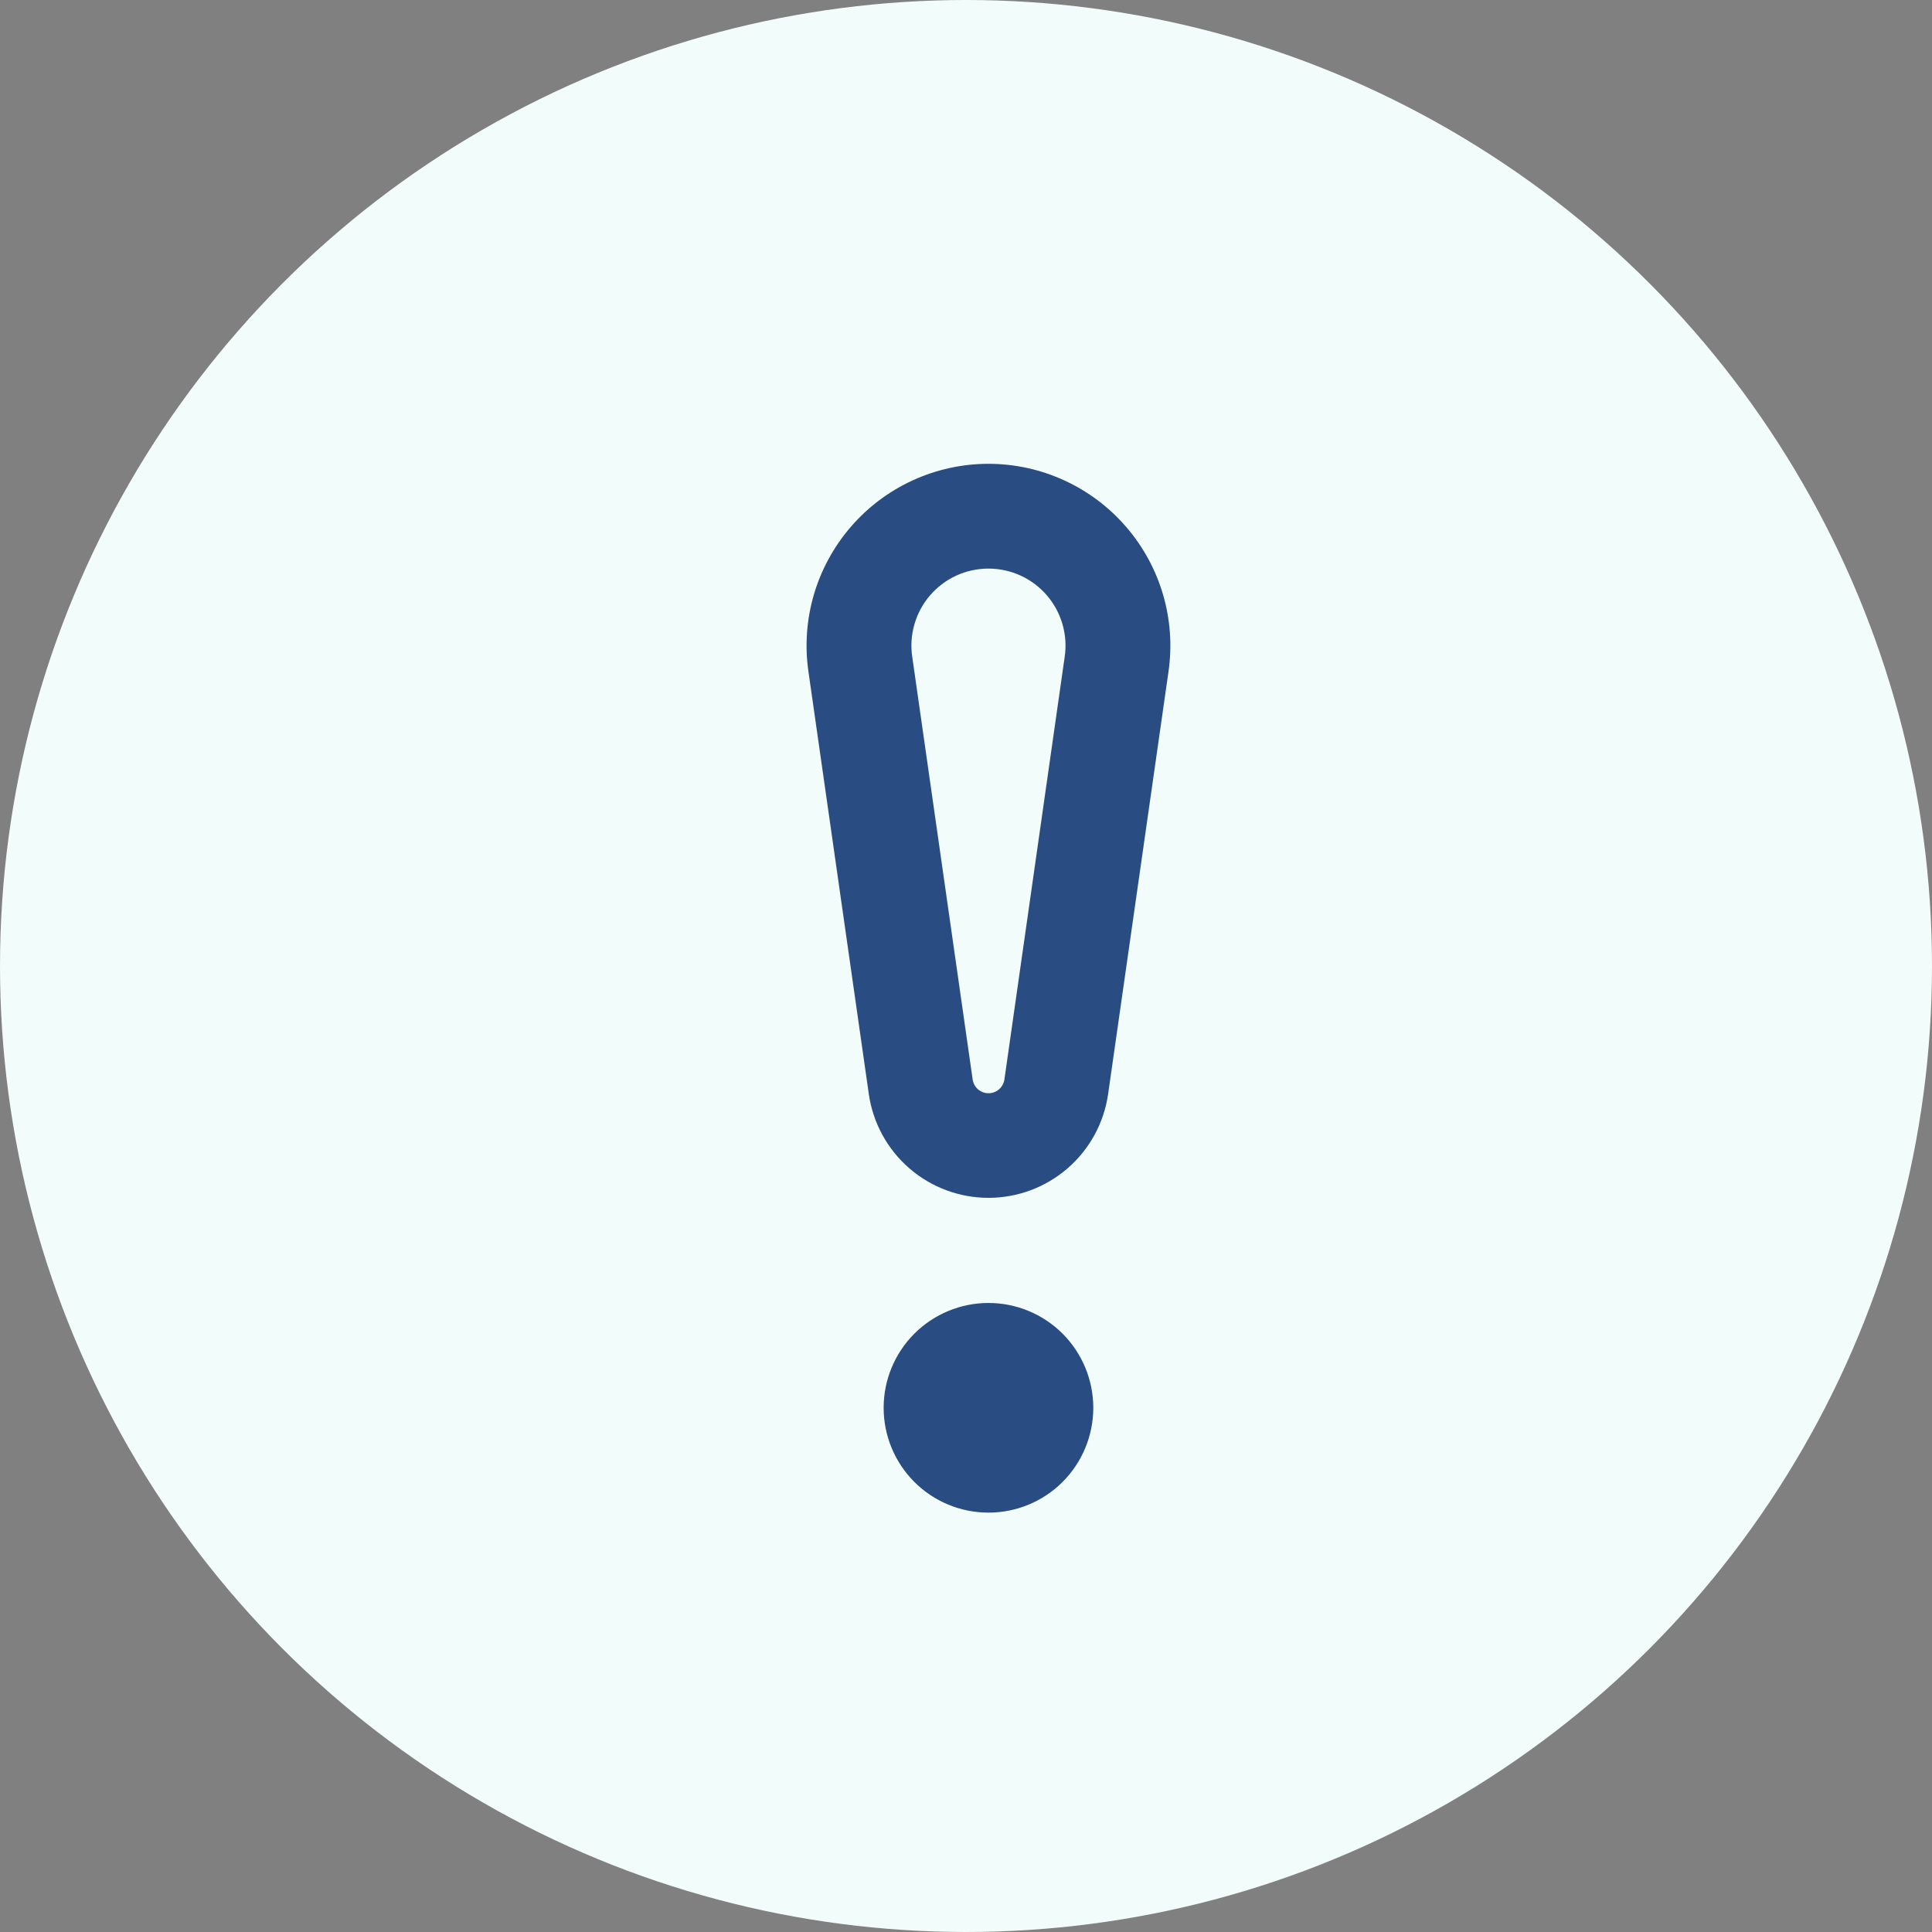 <?xml version="1.0" encoding="UTF-8"?> <svg xmlns="http://www.w3.org/2000/svg" width="43" height="43" viewBox="0 0 43 43" fill="none"><rect x="0" y="0" width="43" height="43" fill="#808080" stroke="none"/> <circle cx="21.5" cy="21.5" r="21.5" fill="#F2FCFA"></circle> <path d="M17.994 14.953C17.91 14.378 17.951 13.793 18.114 13.235C18.277 12.678 18.559 12.162 18.939 11.723C19.319 11.283 19.789 10.931 20.317 10.69C20.845 10.448 21.419 10.323 22 10.323C22.581 10.323 23.155 10.448 23.683 10.69C24.211 10.931 24.681 11.283 25.061 11.723C25.441 12.162 25.723 12.678 25.886 13.235C26.049 13.793 26.09 14.378 26.006 14.953L24.662 24.357C24.569 24.996 24.249 25.581 23.76 26.004C23.271 26.427 22.646 26.66 22 26.66C21.354 26.66 20.729 26.427 20.24 26.004C19.751 25.581 19.431 24.996 19.338 24.357L17.994 14.953ZM23.696 14.622C23.733 14.378 23.716 14.129 23.647 13.892C23.579 13.656 23.46 13.436 23.299 13.25C23.138 13.063 22.939 12.913 22.714 12.81C22.49 12.708 22.247 12.655 22 12.655C21.753 12.655 21.51 12.708 21.286 12.81C21.061 12.913 20.862 13.063 20.701 13.25C20.54 13.436 20.421 13.656 20.353 13.892C20.284 14.129 20.267 14.378 20.304 14.622L21.648 24.025C21.66 24.11 21.702 24.188 21.767 24.245C21.832 24.301 21.915 24.332 22.001 24.332C22.087 24.332 22.17 24.301 22.235 24.245C22.3 24.188 22.343 24.11 22.355 24.025L23.696 14.622ZM22 33.666C22.619 33.666 23.212 33.421 23.65 32.983C24.087 32.545 24.333 31.952 24.333 31.333C24.333 30.714 24.087 30.121 23.65 29.683C23.212 29.246 22.619 29 22 29C21.381 29 20.788 29.246 20.35 29.683C19.913 30.121 19.667 30.714 19.667 31.333C19.667 31.952 19.913 32.545 20.35 32.983C20.788 33.421 21.381 33.666 22 33.666Z" fill="#294C82"></path> </svg> 